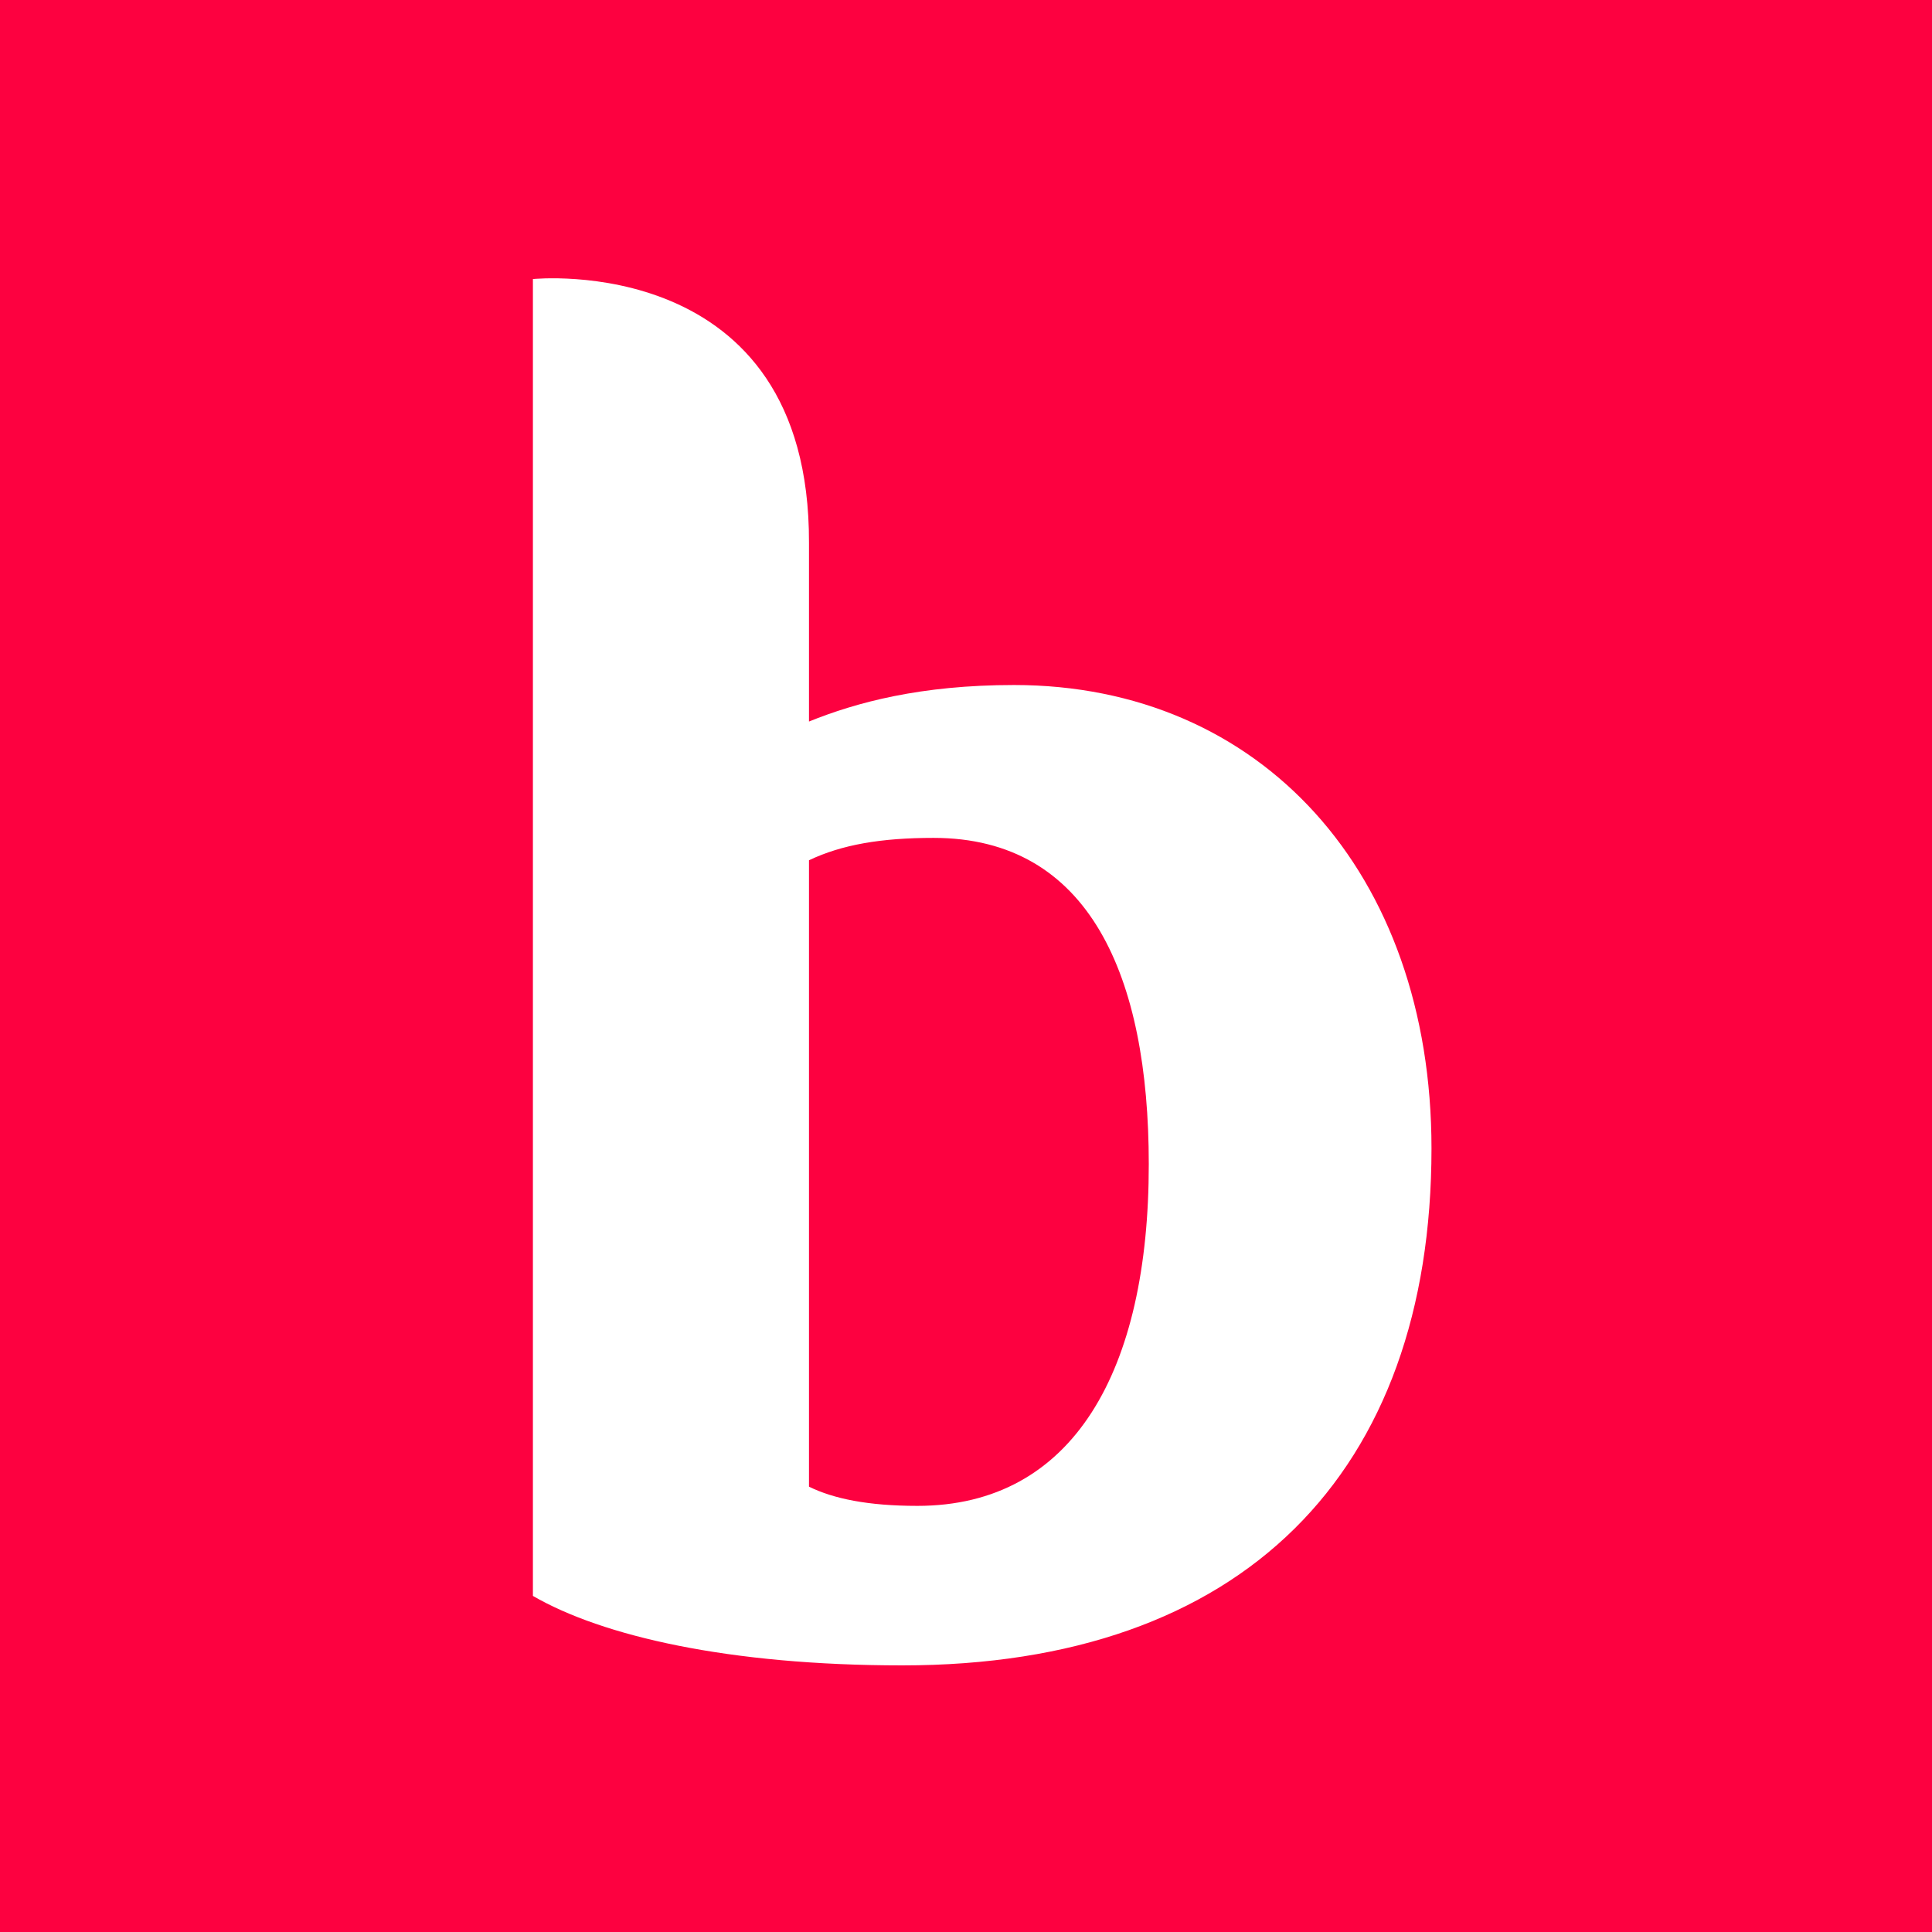 <svg xmlns="http://www.w3.org/2000/svg" version="1.1" xmlns:xlink="http://www.w3.org/1999/xlink" width="48" height="48"><rect width="100%" height="100%" fill="#333333" stroke="none"/><svg width="48" height="48" viewBox="0 0 48 48" fill="none" xmlns="http://www.w3.org/2000/svg">
<rect width="48" height="48" fill="#FD0140"></rect>
<path d="M25.195 17.019C22.871 17.019 21.28 17.45 20.099 17.926V13.486C20.121 6.222 13.24 6.933 13.24 6.933V39.65C14.959 40.646 18.097 41.376 22.42 41.376C30.875 41.376 35.565 36.596 35.565 28.532C35.565 21.675 31.321 17.019 25.195 17.019ZM22.792 37.413C21.565 37.413 20.708 37.235 20.099 36.936V21.373C20.915 20.985 21.89 20.817 23.195 20.817C27.072 20.817 28.541 24.261 28.541 28.92C28.544 34.05 26.671 37.413 22.792 37.413Z" fill="white"></path>
</svg><style>@media (prefers-color-scheme: light) { :root { filter: none; } }
@media (prefers-color-scheme: dark) { :root { filter: none; } }
</style></svg>